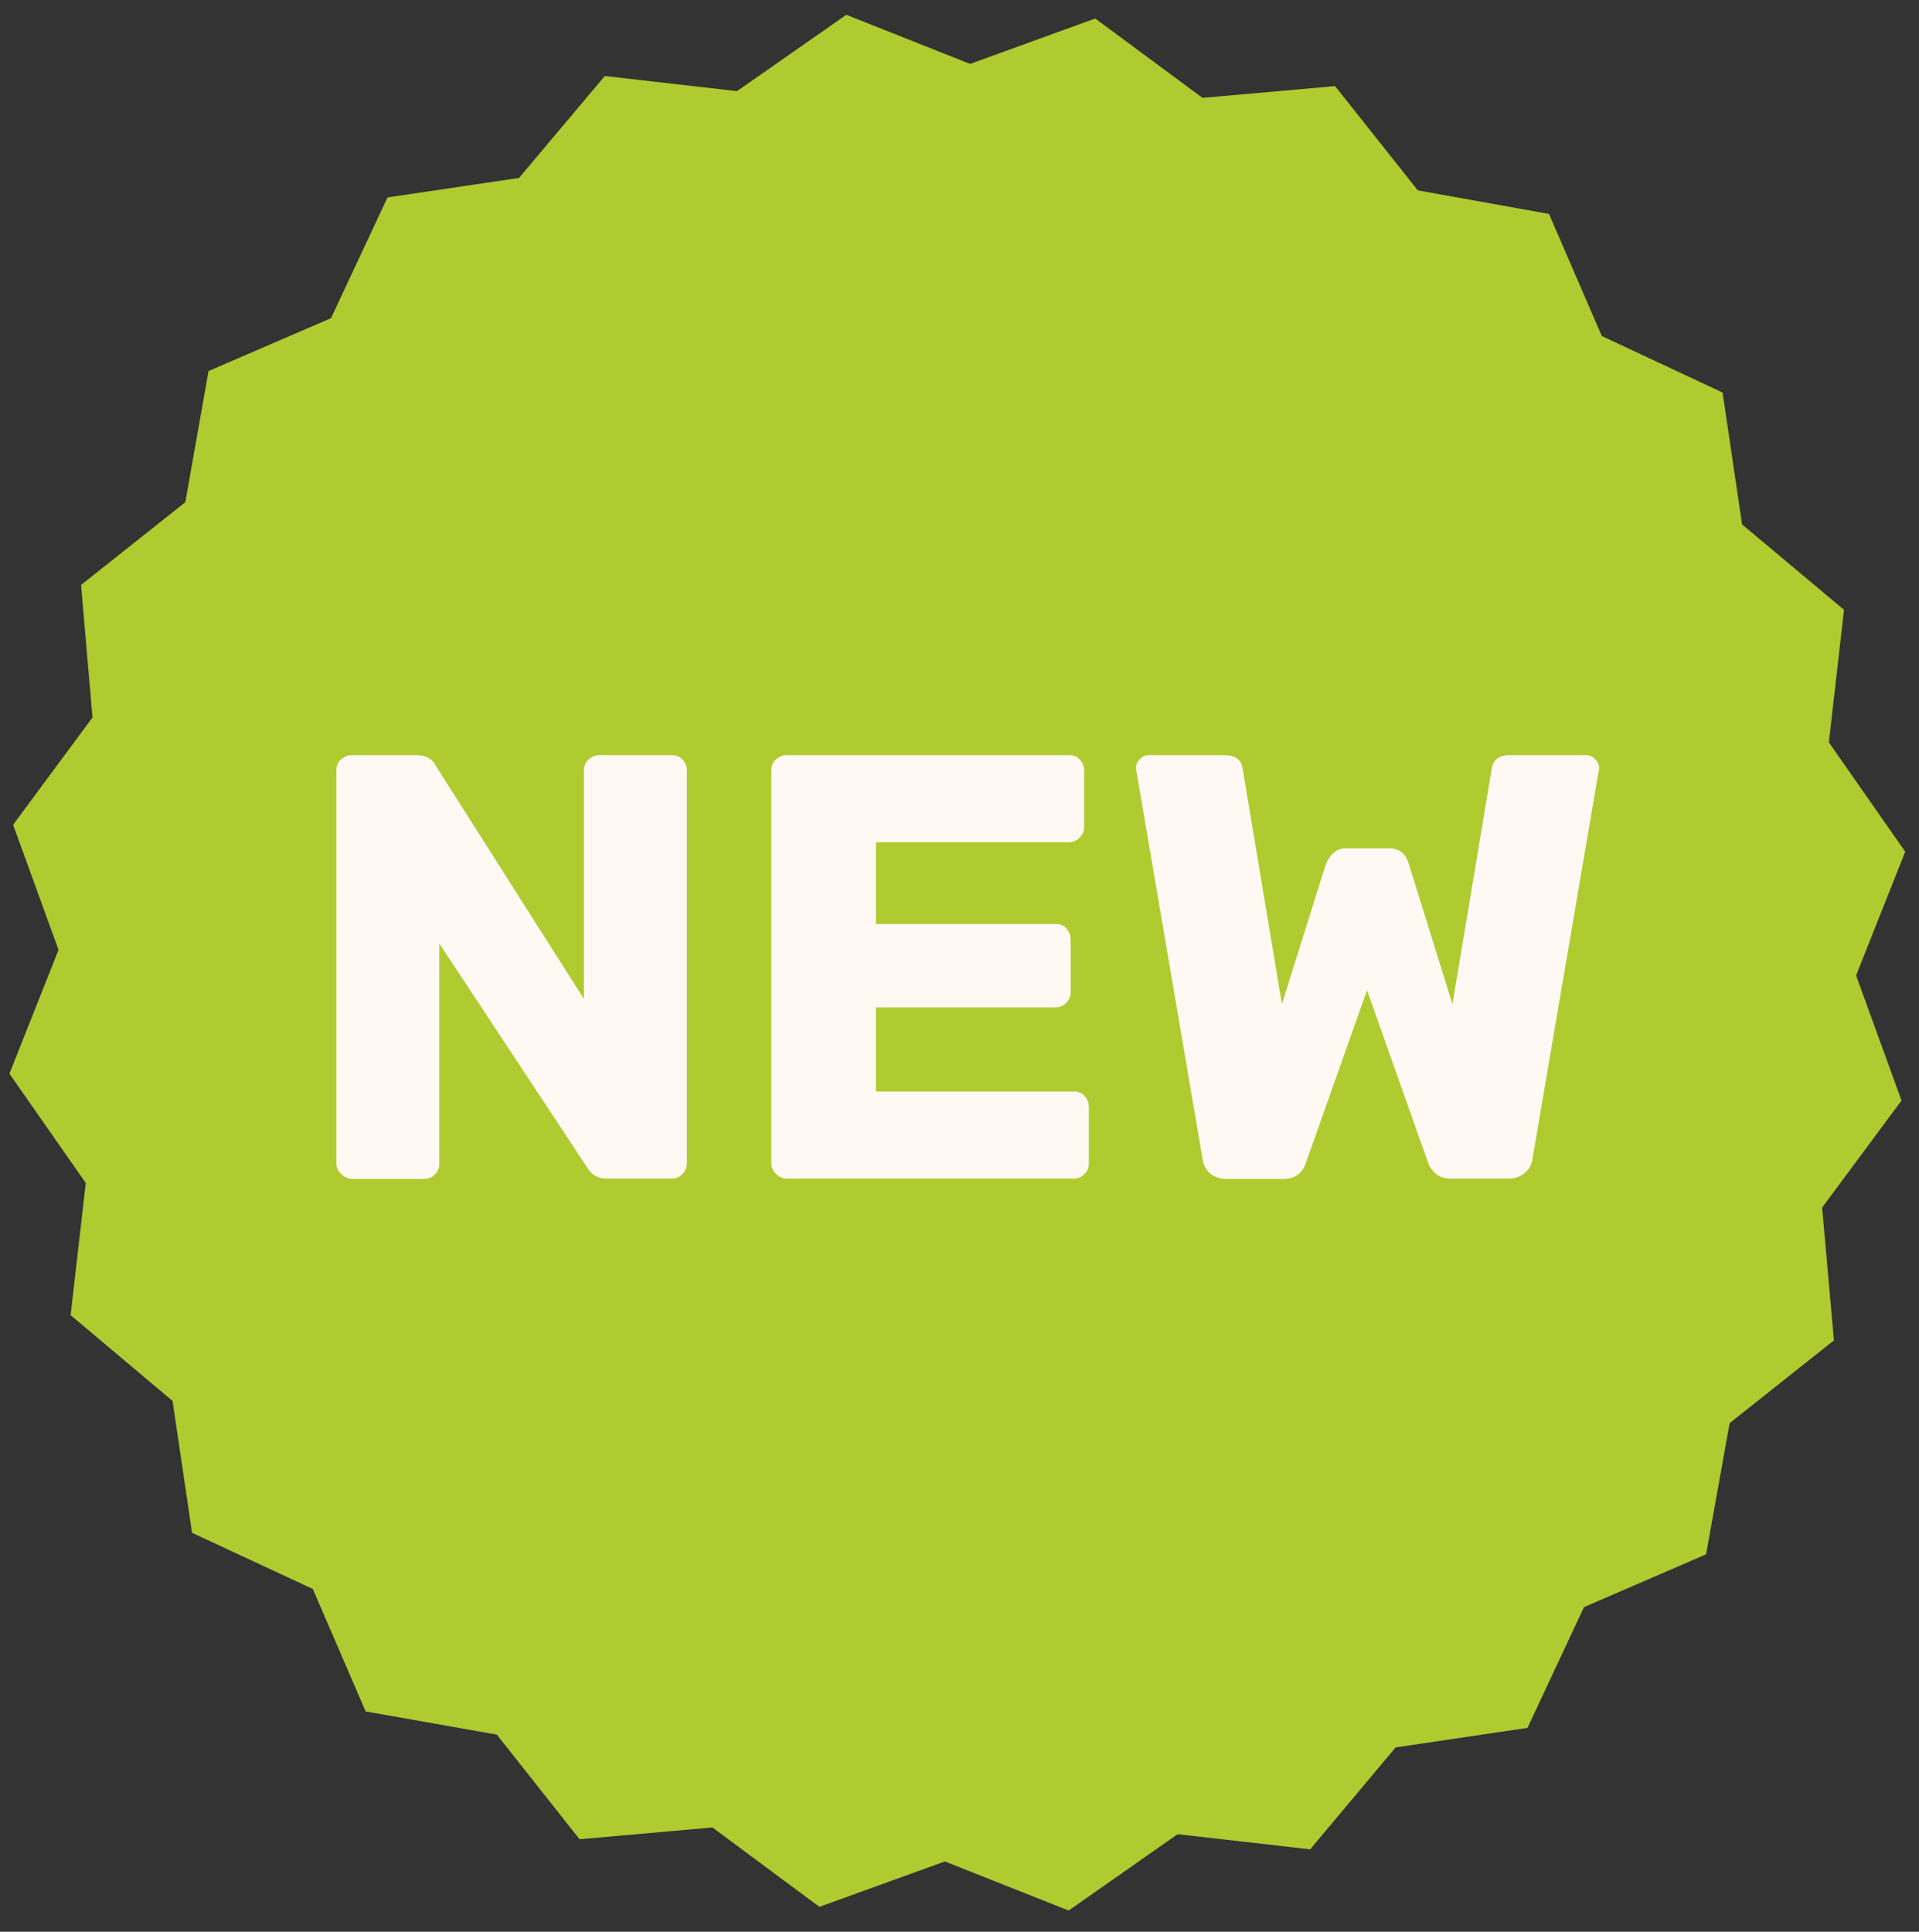 <?xml version="1.0" encoding="utf-8"?>
<!-- Generator: Adobe Illustrator 24.3.0, SVG Export Plug-In . SVG Version: 6.00 Build 0)  -->
<svg version="1.1" id="Ebene_1" xmlns="http://www.w3.org/2000/svg" xmlns:xlink="http://www.w3.org/1999/xlink" x="0px" y="0px"
	 viewBox="0 0 570.5 574.3" style="enable-background:new 0 0 570.5 574.3;" xml:space="preserve">
<rect x="0" y="0" width="570.5" height="574.3" fill="#333333" stroke="none"/>
<style type="text/css">
	.st0{fill:#AFCB30;}
	.st1{fill:#FFF8F3;}
</style>
<polygon class="st0" points="551.8,290 566.4,253.2 543.7,220.7 548.2,181.3 517.9,155.9 512.1,116.7 476.2,99.9 460.5,63.6 
	421.5,56.6 396.9,25.6 357.5,29.1 325.6,5.5 288.4,19 251.6,4.4 219.1,27.1 179.8,22.6 154.3,52.9 115.2,58.7 98.4,94.6 62,110.3 
	55.1,149.3 24.1,173.9 27.5,213.3 3.9,245.2 17.4,282.4 2.8,319.2 25.5,351.7 21,391 51.3,416.5 57.1,455.7 93,472.4 108.7,508.8 
	147.7,515.7 172.3,546.8 211.8,543.3 243.6,566.9 280.9,553.4 317.7,568 350.1,545.3 389.5,549.8 414.9,519.5 454.1,513.7 
	470.9,477.8 507.2,462.1 514.2,423.1 545.2,398.5 541.7,359 565.3,327.2 "/>
<g>
	<path class="st1" d="M101.4,349c-0.9-0.9-1.4-1.9-1.4-3.1V229c0-1.3,0.4-2.4,1.4-3.2c0.9-0.8,1.9-1.3,3.1-1.3h19.1
		c3,0,5,1.1,6.1,3.4l43.9,69.1v-68c0-1.3,0.5-2.4,1.4-3.2c0.9-0.8,1.9-1.3,3.1-1.3h21.6c1.3,0,2.4,0.4,3.2,1.3s1.3,1.9,1.3,3.2
		v116.7c0,1.3-0.4,2.4-1.3,3.3c-0.8,0.9-1.9,1.4-3.2,1.4h-19.3c-2.6,0-4.6-1.1-5.9-3.4l-43.9-66.5v65.5c0,1.2-0.4,2.3-1.3,3.1
		c-0.8,0.9-1.9,1.4-3.2,1.4h-21.6C103.4,350.4,102.3,349.9,101.4,349z"/>
	<path class="st1" d="M230.7,349c-0.9-0.9-1.4-1.9-1.4-3.1V229c0-1.3,0.4-2.4,1.4-3.2c0.9-0.8,1.9-1.3,3.1-1.3h84
		c1.3,0,2.4,0.4,3.2,1.3s1.3,1.9,1.3,3.2v16.9c0,1.2-0.4,2.2-1.3,3.1c-0.8,0.9-1.9,1.4-3.2,1.4h-57.4v24.3h53.4
		c1.3,0,2.4,0.4,3.2,1.3c0.8,0.9,1.3,2,1.3,3.3V295c0,1.2-0.4,2.2-1.3,3.1c-0.8,0.9-1.9,1.4-3.2,1.4h-53.4v25h58.8
		c1.3,0,2.4,0.4,3.2,1.3s1.3,1.9,1.3,3.2v16.9c0,1.2-0.4,2.3-1.3,3.1c-0.8,0.9-1.9,1.4-3.2,1.4h-85.4
		C232.7,350.4,231.6,349.9,230.7,349z"/>
	<path class="st1" d="M359.6,348.7c-1.2-1.1-1.9-2.6-2.1-4.2l-19.6-114.9c-0.1-0.4-0.2-0.8-0.2-1.3c0-1,0.4-1.8,1.2-2.6
		c0.8-0.8,1.6-1.2,2.6-1.2h22.3c3.4,0,5.2,1.3,5.6,3.9l11.7,70.1l13-41.4c1.3-3.2,3.3-4.9,5.9-4.9h13c3,0,5,1.6,5.9,4.9l12.9,41.4
		l11.7-70.1c0.4-2.6,2.2-3.9,5.6-3.9h22.3c1.1,0,2,0.4,2.8,1.2c0.8,0.8,1.2,1.6,1.2,2.6l-0.2,1.3l-19.6,114.9
		c-0.2,1.7-1,3.1-2.3,4.2c-1.3,1.1-2.9,1.7-4.8,1.7h-17.1c-1.9,0-3.4-0.5-4.5-1.4c-1.1-1-1.9-2-2.3-3.2l-18.2-51.4l-18.2,51.4
		c-1.1,3.1-3.3,4.7-6.7,4.7h-17.1C362.4,350.4,360.8,349.8,359.6,348.7z"/>
</g>
</svg>
